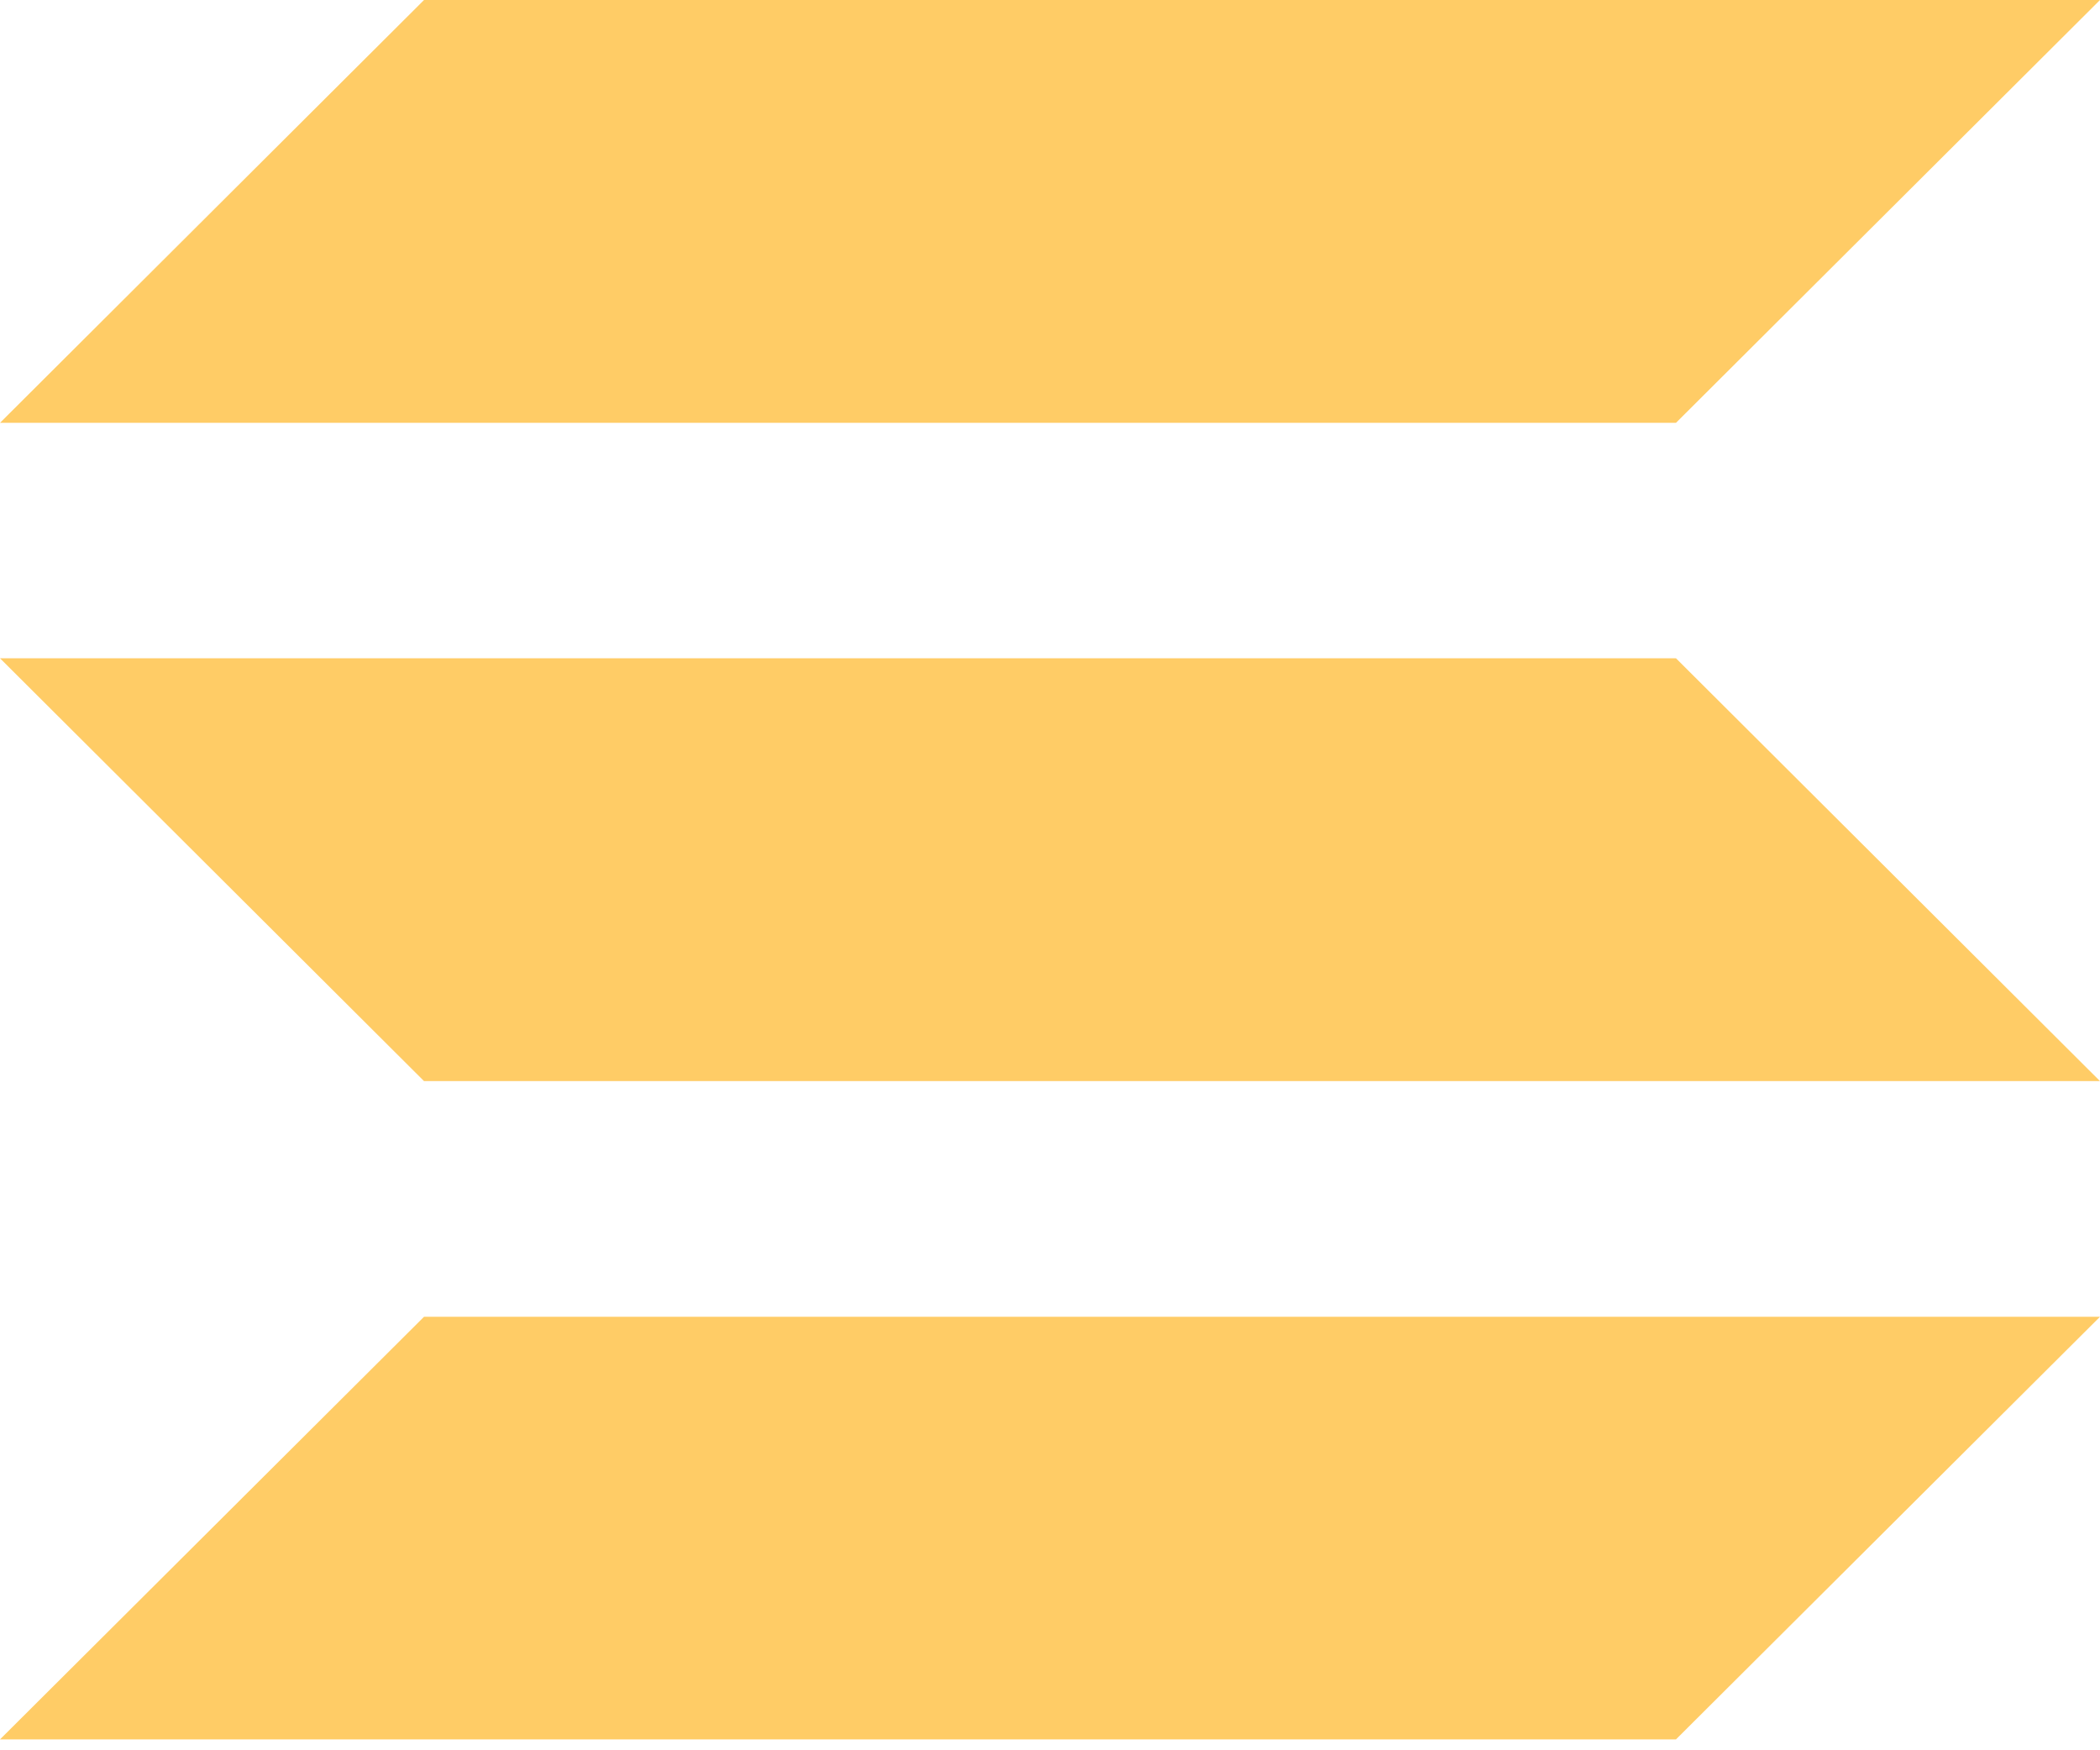 <svg width="60" height="50" viewBox="0 0 60 50" fill="none" xmlns="http://www.w3.org/2000/svg">
<path d="M47.885 12.079H0L12.115 0H60L47.885 12.079Z" fill="#FFCC66"/>
<path d="M47.885 49.689H0L12.115 37.616H60" fill="#FFCC66"/>
<path d="M12.115 30.884H60L47.885 18.805H0" fill="#FFCC66"/>
</svg>
